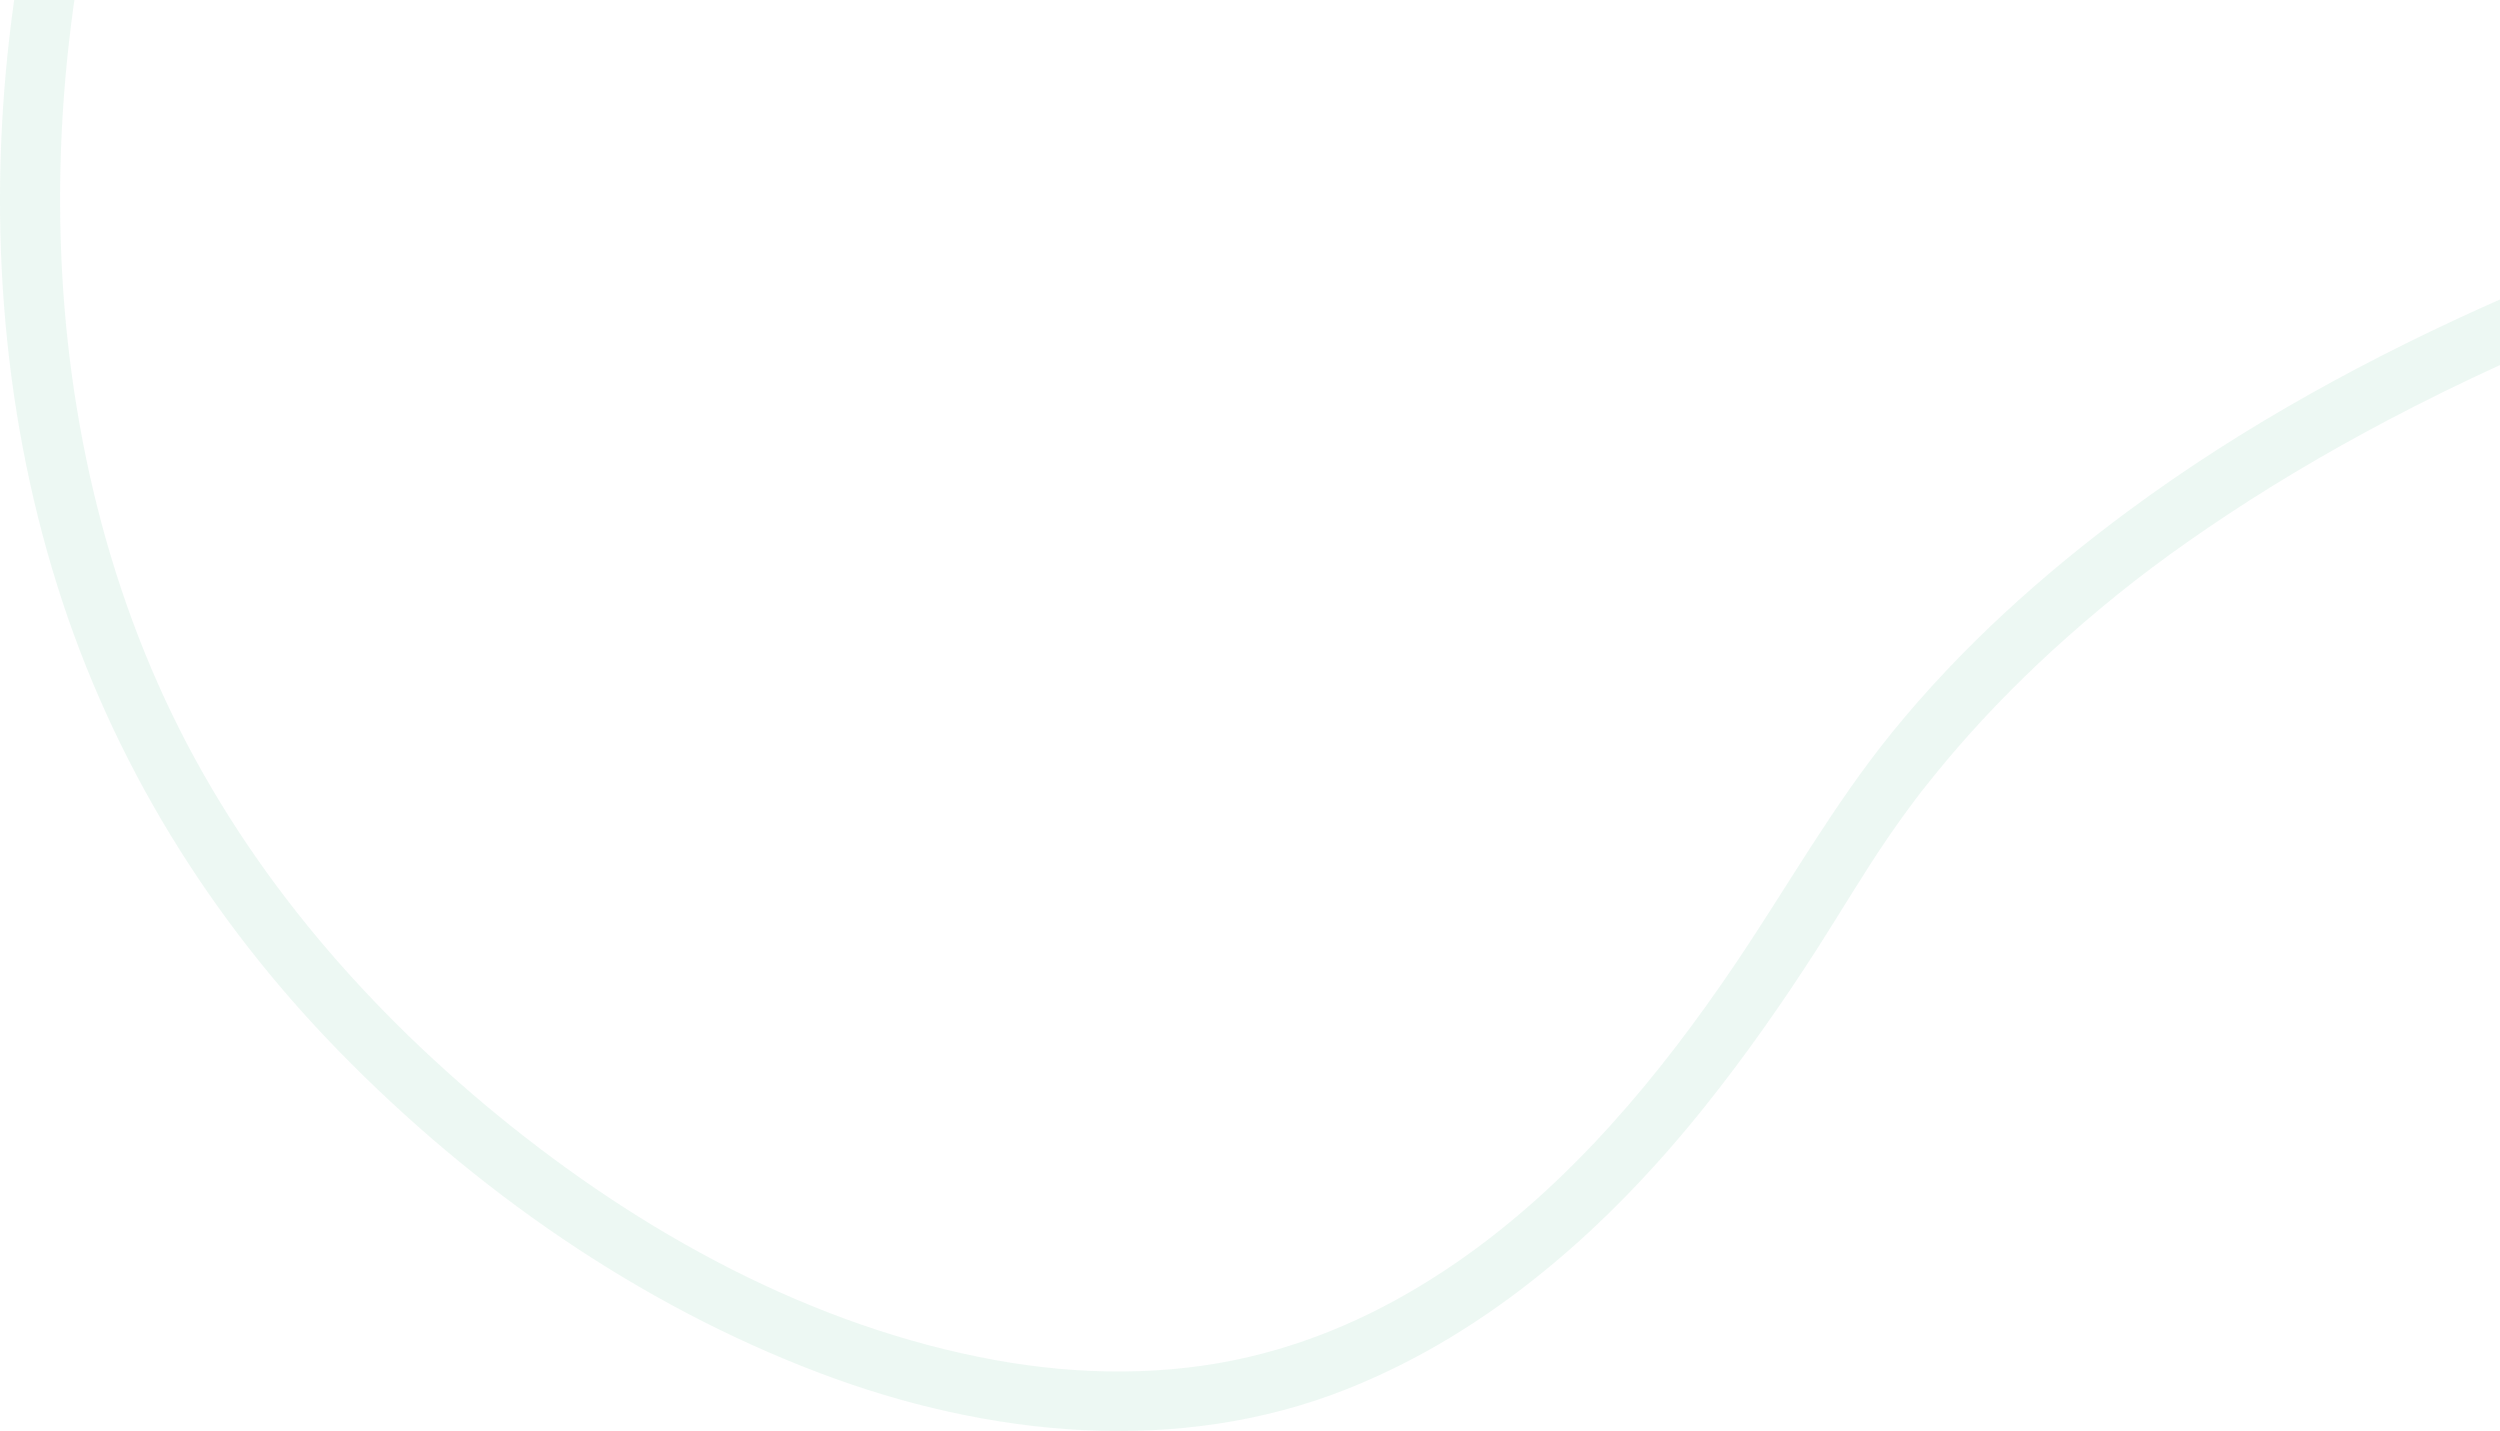 <svg width="877" height="502" viewBox="0 0 877 502" fill="none" xmlns="http://www.w3.org/2000/svg">
<g clip-path="url(#clip0_475_7868)">
<path d="M71.444 -197.793C36.589 -134.314 13.191 -64.99 4.043 6.9C-4.377 73.106 0.066 141.591 20.09 205.421C39.481 267.243 73.603 322.295 118.741 368.6C166.168 417.26 223.879 457.548 287.584 481.677C346.369 503.938 413.177 510.918 472.65 487.226C523.049 467.15 564.366 430.291 597.926 388.345C612.085 370.649 625.089 352.099 637.325 333.036C645.67 320.04 653.508 306.698 662.224 293.943C664.383 290.784 666.592 287.666 668.852 284.577C669.941 283.091 671.036 281.615 672.145 280.143C672.743 279.35 673.35 278.556 673.953 277.768C674.892 276.543 672.984 278.988 674.616 276.924C679.827 270.336 685.2 263.883 690.803 257.626C703.139 243.852 716.44 230.951 730.443 218.884C747.082 204.547 762.281 193.229 781.164 180.725C802.217 166.79 824.148 154.21 846.632 142.741C903.785 113.585 964.402 91.641 1025.96 73.834C1044.37 68.511 1062.89 63.575 1081.48 58.955C1094.64 55.681 1089.07 35.338 1075.87 38.617C1008.43 55.384 941.944 76.425 878.294 104.476C832.116 124.824 787.395 149.088 746.756 179.128C716.174 201.735 687.77 227.356 663.755 256.923C643.084 282.378 627.183 310.821 608.892 337.932C582.271 377.393 550.524 415.708 510.628 443.096C488.455 458.317 464.581 469.751 438.442 475.943C409.451 482.812 378.708 482.466 349.482 477.183C284.827 465.498 224.667 432.345 174.267 390.971C125.79 351.17 84.543 302.716 58.008 245.589C31.061 187.574 19.794 122.996 21.194 59.271C22.691 -8.953 38.697 -76.946 66.061 -139.381C73.191 -155.651 81.089 -171.574 89.639 -187.142C96.177 -199.043 77.971 -209.699 71.429 -197.787L71.444 -197.793Z" fill="#20A56E" fill-opacity="0.08"/>
</g>
<defs>
<clipPath id="clip0_475_7868">
<rect width="877" height="502" fill="white"/>
</clipPath>
</defs>
</svg>
